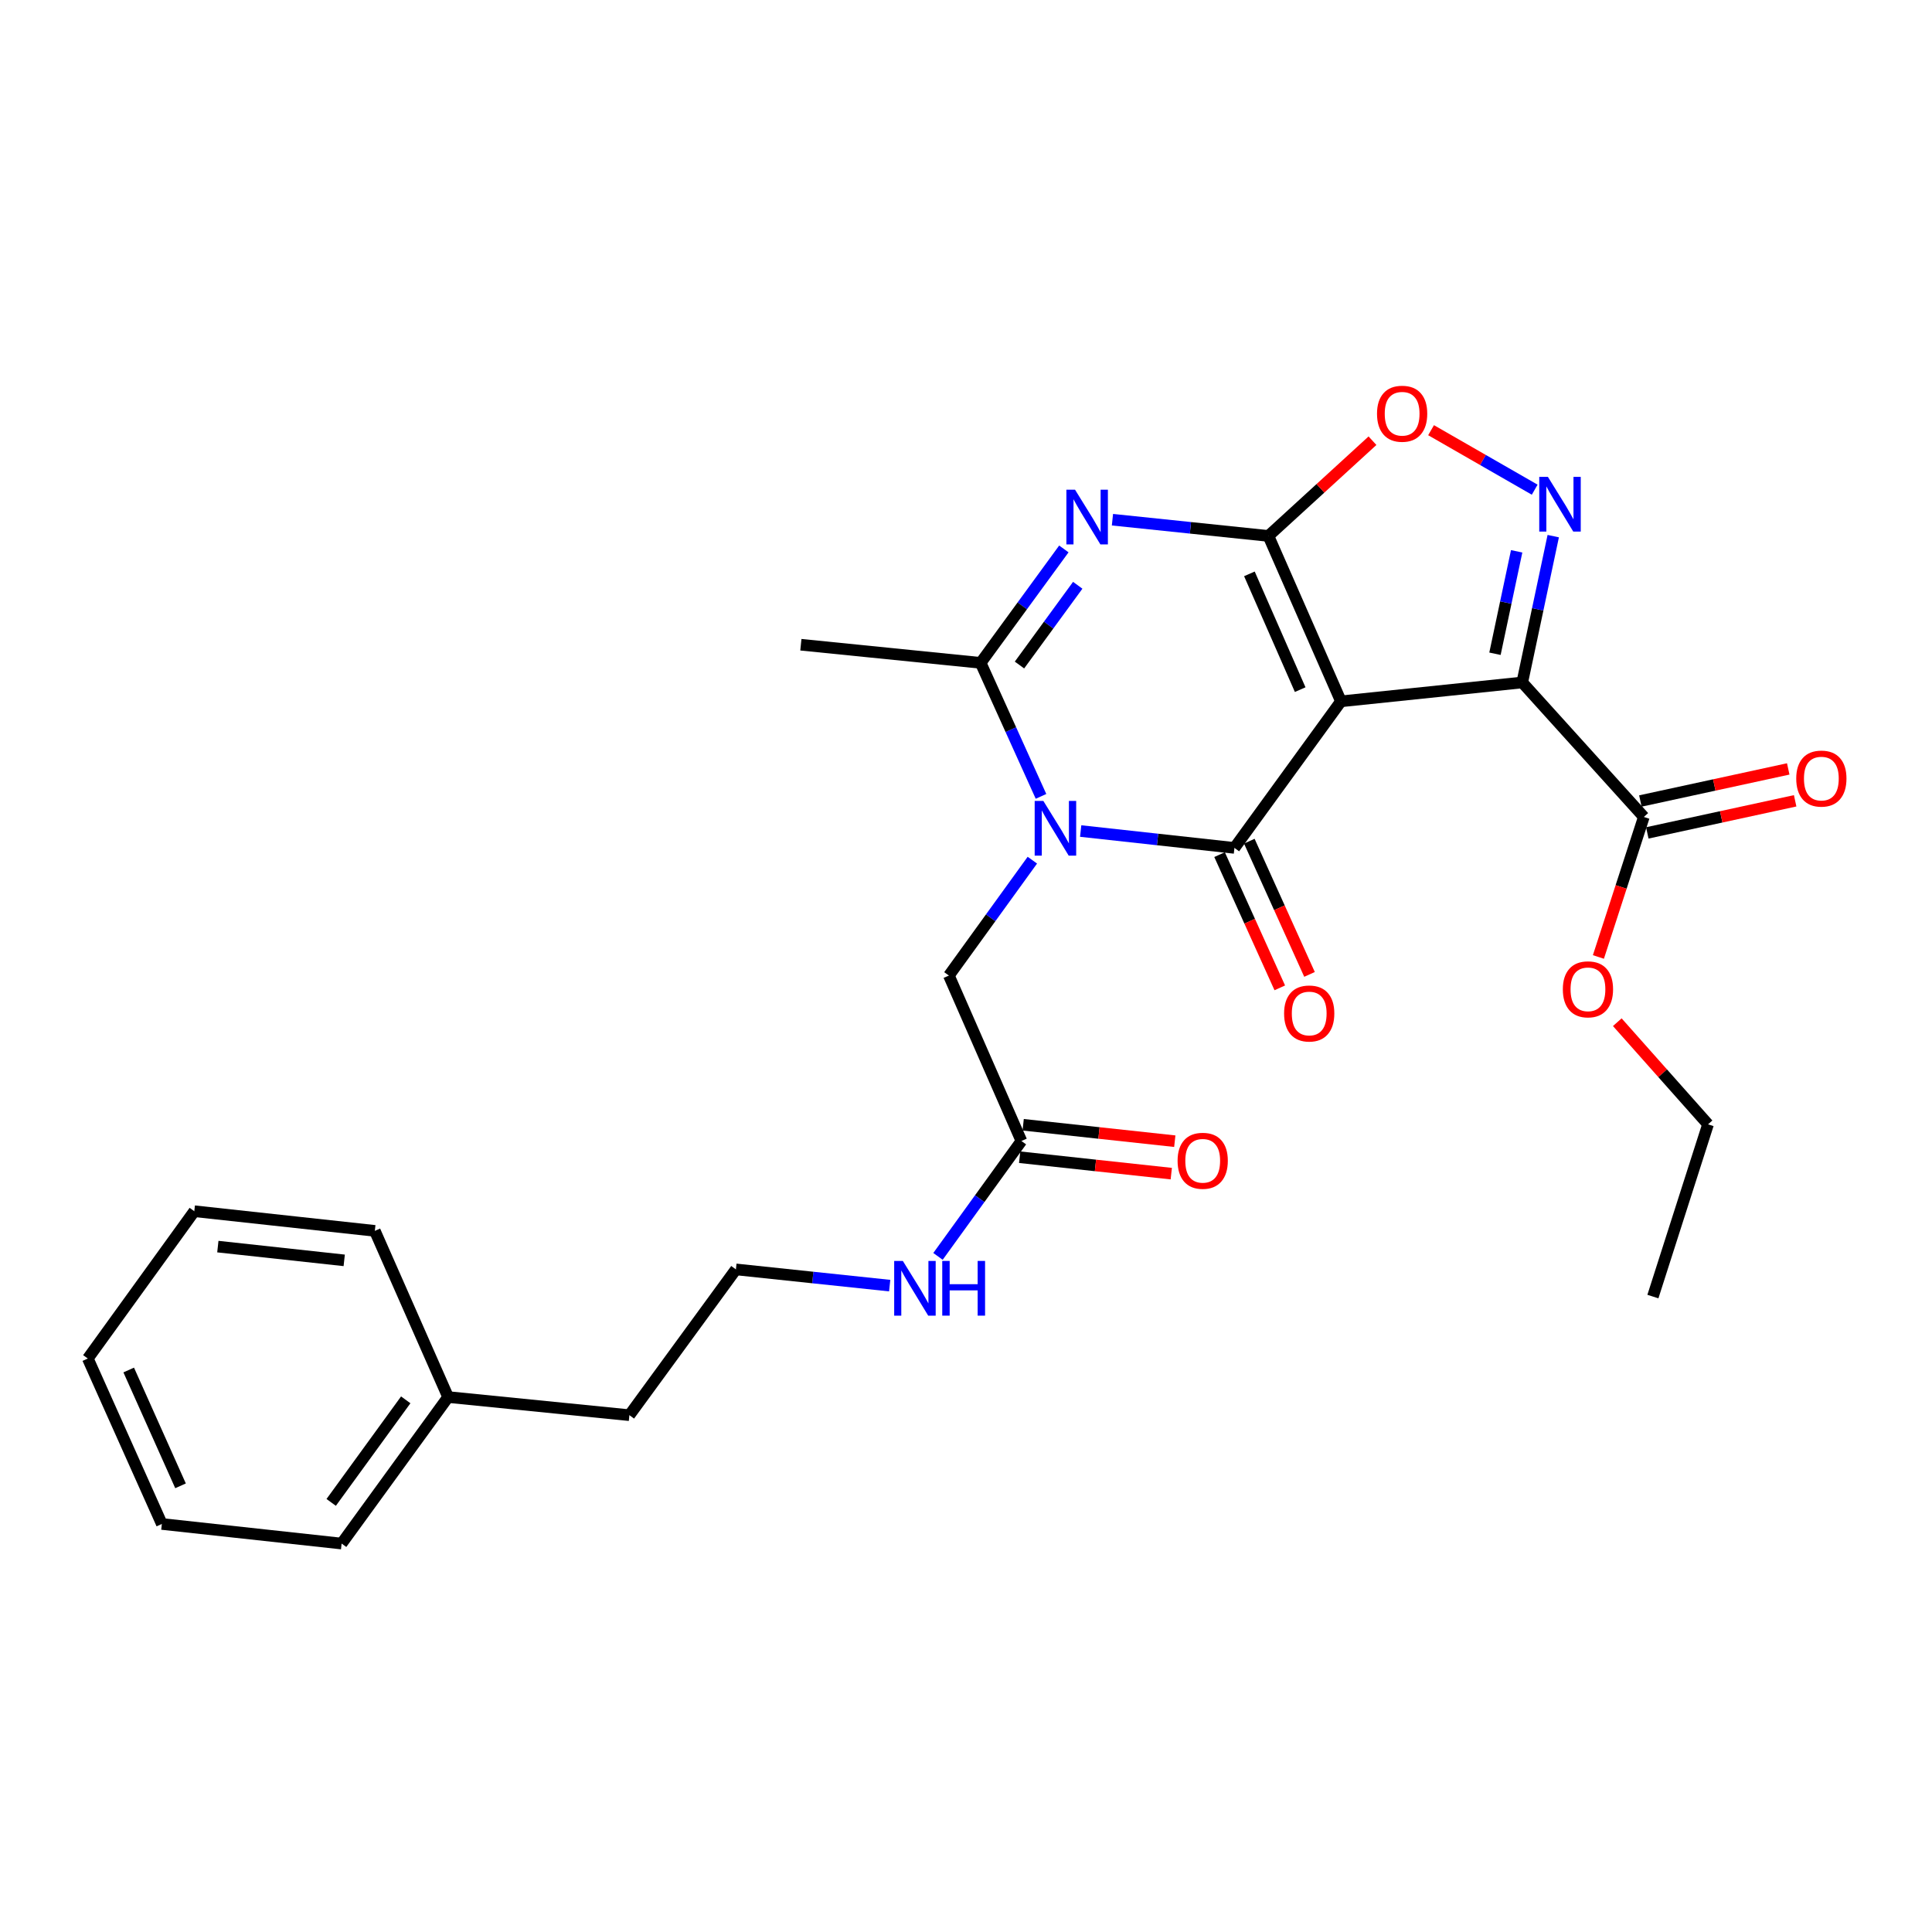 <?xml version='1.0' encoding='iso-8859-1'?>
<svg version='1.1' baseProfile='full'
              xmlns='http://www.w3.org/2000/svg'
                      xmlns:rdkit='http://www.rdkit.org/xml'
                      xmlns:xlink='http://www.w3.org/1999/xlink'
                  xml:space='preserve'
width='1000px' height='1000px' viewBox='0 0 1000 1000'>
<!-- END OF HEADER -->
<rect style='opacity:1.0;fill:#FFFFFF;stroke:none' width='1000' height='1000' x='0' y='0'> </rect>
<path class='bond-0' d='M 694.076,363.009 L 656.529,277.403' style='fill:none;fill-rule:evenodd;stroke:#000000;stroke-width:6px;stroke-linecap:butt;stroke-linejoin:miter;stroke-opacity:1' />
<path class='bond-0' d='M 672.975,356.953 L 646.691,297.029' style='fill:none;fill-rule:evenodd;stroke:#000000;stroke-width:6px;stroke-linecap:butt;stroke-linejoin:miter;stroke-opacity:1' />
<path class='bond-1' d='M 694.076,363.009 L 638.942,438.874' style='fill:none;fill-rule:evenodd;stroke:#000000;stroke-width:6px;stroke-linecap:butt;stroke-linejoin:miter;stroke-opacity:1' />
<path class='bond-3' d='M 694.076,363.009 L 787.912,353.24' style='fill:none;fill-rule:evenodd;stroke:#000000;stroke-width:6px;stroke-linecap:butt;stroke-linejoin:miter;stroke-opacity:1' />
<path class='bond-4' d='M 656.529,277.403 L 616.165,273.2' style='fill:none;fill-rule:evenodd;stroke:#000000;stroke-width:6px;stroke-linecap:butt;stroke-linejoin:miter;stroke-opacity:1' />
<path class='bond-4' d='M 616.165,273.2 L 575.801,268.998' style='fill:none;fill-rule:evenodd;stroke:#0000FF;stroke-width:6px;stroke-linecap:butt;stroke-linejoin:miter;stroke-opacity:1' />
<path class='bond-7' d='M 656.529,277.403 L 683.462,252.757' style='fill:none;fill-rule:evenodd;stroke:#000000;stroke-width:6px;stroke-linecap:butt;stroke-linejoin:miter;stroke-opacity:1' />
<path class='bond-7' d='M 683.462,252.757 L 710.394,228.11' style='fill:none;fill-rule:evenodd;stroke:#FF0000;stroke-width:6px;stroke-linecap:butt;stroke-linejoin:miter;stroke-opacity:1' />
<path class='bond-2' d='M 638.942,438.874 L 599.151,434.509' style='fill:none;fill-rule:evenodd;stroke:#000000;stroke-width:6px;stroke-linecap:butt;stroke-linejoin:miter;stroke-opacity:1' />
<path class='bond-2' d='M 599.151,434.509 L 559.359,430.144' style='fill:none;fill-rule:evenodd;stroke:#0000FF;stroke-width:6px;stroke-linecap:butt;stroke-linejoin:miter;stroke-opacity:1' />
<path class='bond-10' d='M 631.246,442.352 L 646.83,476.83' style='fill:none;fill-rule:evenodd;stroke:#000000;stroke-width:6px;stroke-linecap:butt;stroke-linejoin:miter;stroke-opacity:1' />
<path class='bond-10' d='M 646.83,476.83 L 662.413,511.308' style='fill:none;fill-rule:evenodd;stroke:#FF0000;stroke-width:6px;stroke-linecap:butt;stroke-linejoin:miter;stroke-opacity:1' />
<path class='bond-10' d='M 646.639,435.395 L 662.222,469.873' style='fill:none;fill-rule:evenodd;stroke:#000000;stroke-width:6px;stroke-linecap:butt;stroke-linejoin:miter;stroke-opacity:1' />
<path class='bond-10' d='M 662.222,469.873 L 677.806,504.35' style='fill:none;fill-rule:evenodd;stroke:#FF0000;stroke-width:6px;stroke-linecap:butt;stroke-linejoin:miter;stroke-opacity:1' />
<path class='bond-6' d='M 538.824,412.201 L 523.201,377.648' style='fill:none;fill-rule:evenodd;stroke:#0000FF;stroke-width:6px;stroke-linecap:butt;stroke-linejoin:miter;stroke-opacity:1' />
<path class='bond-6' d='M 523.201,377.648 L 507.577,343.095' style='fill:none;fill-rule:evenodd;stroke:#000000;stroke-width:6px;stroke-linecap:butt;stroke-linejoin:miter;stroke-opacity:1' />
<path class='bond-9' d='M 534.346,445.222 L 512.745,475.086' style='fill:none;fill-rule:evenodd;stroke:#0000FF;stroke-width:6px;stroke-linecap:butt;stroke-linejoin:miter;stroke-opacity:1' />
<path class='bond-9' d='M 512.745,475.086 L 491.145,504.95' style='fill:none;fill-rule:evenodd;stroke:#000000;stroke-width:6px;stroke-linecap:butt;stroke-linejoin:miter;stroke-opacity:1' />
<path class='bond-5' d='M 787.912,353.24 L 795.933,315.369' style='fill:none;fill-rule:evenodd;stroke:#000000;stroke-width:6px;stroke-linecap:butt;stroke-linejoin:miter;stroke-opacity:1' />
<path class='bond-5' d='M 795.933,315.369 L 803.953,277.498' style='fill:none;fill-rule:evenodd;stroke:#0000FF;stroke-width:6px;stroke-linecap:butt;stroke-linejoin:miter;stroke-opacity:1' />
<path class='bond-5' d='M 773.793,338.379 L 779.407,311.869' style='fill:none;fill-rule:evenodd;stroke:#000000;stroke-width:6px;stroke-linecap:butt;stroke-linejoin:miter;stroke-opacity:1' />
<path class='bond-5' d='M 779.407,311.869 L 785.021,285.359' style='fill:none;fill-rule:evenodd;stroke:#0000FF;stroke-width:6px;stroke-linecap:butt;stroke-linejoin:miter;stroke-opacity:1' />
<path class='bond-8' d='M 787.912,353.24 L 850.845,422.854' style='fill:none;fill-rule:evenodd;stroke:#000000;stroke-width:6px;stroke-linecap:butt;stroke-linejoin:miter;stroke-opacity:1' />
<path class='bond-28' d='M 550.652,284.13 L 529.115,313.613' style='fill:none;fill-rule:evenodd;stroke:#0000FF;stroke-width:6px;stroke-linecap:butt;stroke-linejoin:miter;stroke-opacity:1' />
<path class='bond-28' d='M 529.115,313.613 L 507.577,343.095' style='fill:none;fill-rule:evenodd;stroke:#000000;stroke-width:6px;stroke-linecap:butt;stroke-linejoin:miter;stroke-opacity:1' />
<path class='bond-28' d='M 557.831,302.939 L 542.755,323.577' style='fill:none;fill-rule:evenodd;stroke:#0000FF;stroke-width:6px;stroke-linecap:butt;stroke-linejoin:miter;stroke-opacity:1' />
<path class='bond-28' d='M 542.755,323.577 L 527.679,344.215' style='fill:none;fill-rule:evenodd;stroke:#000000;stroke-width:6px;stroke-linecap:butt;stroke-linejoin:miter;stroke-opacity:1' />
<path class='bond-27' d='M 794.356,253.462 L 767.537,238.064' style='fill:none;fill-rule:evenodd;stroke:#0000FF;stroke-width:6px;stroke-linecap:butt;stroke-linejoin:miter;stroke-opacity:1' />
<path class='bond-27' d='M 767.537,238.064 L 740.718,222.666' style='fill:none;fill-rule:evenodd;stroke:#FF0000;stroke-width:6px;stroke-linecap:butt;stroke-linejoin:miter;stroke-opacity:1' />
<path class='bond-16' d='M 507.577,343.095 L 414.53,333.71' style='fill:none;fill-rule:evenodd;stroke:#000000;stroke-width:6px;stroke-linecap:butt;stroke-linejoin:miter;stroke-opacity:1' />
<path class='bond-12' d='M 852.637,431.108 L 890.903,422.803' style='fill:none;fill-rule:evenodd;stroke:#000000;stroke-width:6px;stroke-linecap:butt;stroke-linejoin:miter;stroke-opacity:1' />
<path class='bond-12' d='M 890.903,422.803 L 929.17,414.498' style='fill:none;fill-rule:evenodd;stroke:#FF0000;stroke-width:6px;stroke-linecap:butt;stroke-linejoin:miter;stroke-opacity:1' />
<path class='bond-12' d='M 849.054,414.6 L 887.321,406.295' style='fill:none;fill-rule:evenodd;stroke:#000000;stroke-width:6px;stroke-linecap:butt;stroke-linejoin:miter;stroke-opacity:1' />
<path class='bond-12' d='M 887.321,406.295 L 925.587,397.99' style='fill:none;fill-rule:evenodd;stroke:#FF0000;stroke-width:6px;stroke-linecap:butt;stroke-linejoin:miter;stroke-opacity:1' />
<path class='bond-15' d='M 850.845,422.854 L 839.087,459.09' style='fill:none;fill-rule:evenodd;stroke:#000000;stroke-width:6px;stroke-linecap:butt;stroke-linejoin:miter;stroke-opacity:1' />
<path class='bond-15' d='M 839.087,459.09 L 827.329,495.326' style='fill:none;fill-rule:evenodd;stroke:#FF0000;stroke-width:6px;stroke-linecap:butt;stroke-linejoin:miter;stroke-opacity:1' />
<path class='bond-11' d='M 491.145,504.95 L 528.683,590.575' style='fill:none;fill-rule:evenodd;stroke:#000000;stroke-width:6px;stroke-linecap:butt;stroke-linejoin:miter;stroke-opacity:1' />
<path class='bond-13' d='M 527.774,598.972 L 567.012,603.222' style='fill:none;fill-rule:evenodd;stroke:#000000;stroke-width:6px;stroke-linecap:butt;stroke-linejoin:miter;stroke-opacity:1' />
<path class='bond-13' d='M 567.012,603.222 L 606.25,607.472' style='fill:none;fill-rule:evenodd;stroke:#FF0000;stroke-width:6px;stroke-linecap:butt;stroke-linejoin:miter;stroke-opacity:1' />
<path class='bond-13' d='M 529.593,582.178 L 568.831,586.428' style='fill:none;fill-rule:evenodd;stroke:#000000;stroke-width:6px;stroke-linecap:butt;stroke-linejoin:miter;stroke-opacity:1' />
<path class='bond-13' d='M 568.831,586.428 L 608.069,590.678' style='fill:none;fill-rule:evenodd;stroke:#FF0000;stroke-width:6px;stroke-linecap:butt;stroke-linejoin:miter;stroke-opacity:1' />
<path class='bond-14' d='M 528.683,590.575 L 507.094,620.439' style='fill:none;fill-rule:evenodd;stroke:#000000;stroke-width:6px;stroke-linecap:butt;stroke-linejoin:miter;stroke-opacity:1' />
<path class='bond-14' d='M 507.094,620.439 L 485.505,650.303' style='fill:none;fill-rule:evenodd;stroke:#0000FF;stroke-width:6px;stroke-linecap:butt;stroke-linejoin:miter;stroke-opacity:1' />
<path class='bond-17' d='M 460.498,665.436 L 420.702,661.236' style='fill:none;fill-rule:evenodd;stroke:#0000FF;stroke-width:6px;stroke-linecap:butt;stroke-linejoin:miter;stroke-opacity:1' />
<path class='bond-17' d='M 420.702,661.236 L 380.905,657.036' style='fill:none;fill-rule:evenodd;stroke:#000000;stroke-width:6px;stroke-linecap:butt;stroke-linejoin:miter;stroke-opacity:1' />
<path class='bond-20' d='M 837.111,529.088 L 860.594,555.524' style='fill:none;fill-rule:evenodd;stroke:#FF0000;stroke-width:6px;stroke-linecap:butt;stroke-linejoin:miter;stroke-opacity:1' />
<path class='bond-20' d='M 860.594,555.524 L 884.076,581.96' style='fill:none;fill-rule:evenodd;stroke:#000000;stroke-width:6px;stroke-linecap:butt;stroke-linejoin:miter;stroke-opacity:1' />
<path class='bond-19' d='M 380.905,657.036 L 325.771,732.497' style='fill:none;fill-rule:evenodd;stroke:#000000;stroke-width:6px;stroke-linecap:butt;stroke-linejoin:miter;stroke-opacity:1' />
<path class='bond-18' d='M 231.944,723.113 L 325.771,732.497' style='fill:none;fill-rule:evenodd;stroke:#000000;stroke-width:6px;stroke-linecap:butt;stroke-linejoin:miter;stroke-opacity:1' />
<path class='bond-21' d='M 231.944,723.113 L 176.819,798.949' style='fill:none;fill-rule:evenodd;stroke:#000000;stroke-width:6px;stroke-linecap:butt;stroke-linejoin:miter;stroke-opacity:1' />
<path class='bond-21' d='M 210.012,724.556 L 171.424,777.642' style='fill:none;fill-rule:evenodd;stroke:#000000;stroke-width:6px;stroke-linecap:butt;stroke-linejoin:miter;stroke-opacity:1' />
<path class='bond-22' d='M 231.944,723.113 L 194.012,637.094' style='fill:none;fill-rule:evenodd;stroke:#000000;stroke-width:6px;stroke-linecap:butt;stroke-linejoin:miter;stroke-opacity:1' />
<path class='bond-23' d='M 884.076,581.96 L 855.537,671.103' style='fill:none;fill-rule:evenodd;stroke:#000000;stroke-width:6px;stroke-linecap:butt;stroke-linejoin:miter;stroke-opacity:1' />
<path class='bond-25' d='M 176.819,798.949 L 83.772,788.804' style='fill:none;fill-rule:evenodd;stroke:#000000;stroke-width:6px;stroke-linecap:butt;stroke-linejoin:miter;stroke-opacity:1' />
<path class='bond-24' d='M 194.012,637.094 L 100.57,626.921' style='fill:none;fill-rule:evenodd;stroke:#000000;stroke-width:6px;stroke-linecap:butt;stroke-linejoin:miter;stroke-opacity:1' />
<path class='bond-24' d='M 178.167,652.361 L 112.758,645.24' style='fill:none;fill-rule:evenodd;stroke:#000000;stroke-width:6px;stroke-linecap:butt;stroke-linejoin:miter;stroke-opacity:1' />
<path class='bond-26' d='M 100.57,626.921 L 45.455,703.17' style='fill:none;fill-rule:evenodd;stroke:#000000;stroke-width:6px;stroke-linecap:butt;stroke-linejoin:miter;stroke-opacity:1' />
<path class='bond-29' d='M 83.772,788.804 L 45.455,703.17' style='fill:none;fill-rule:evenodd;stroke:#000000;stroke-width:6px;stroke-linecap:butt;stroke-linejoin:miter;stroke-opacity:1' />
<path class='bond-29' d='M 93.443,769.06 L 66.621,709.116' style='fill:none;fill-rule:evenodd;stroke:#000000;stroke-width:6px;stroke-linecap:butt;stroke-linejoin:miter;stroke-opacity:1' />
<path  class='atom-3' d='M 540.029 414.55
L 549.309 429.55
Q 550.229 431.03, 551.709 433.71
Q 553.189 436.39, 553.269 436.55
L 553.269 414.55
L 557.029 414.55
L 557.029 442.87
L 553.149 442.87
L 543.189 426.47
Q 542.029 424.55, 540.789 422.35
Q 539.589 420.15, 539.229 419.47
L 539.229 442.87
L 535.549 442.87
L 535.549 414.55
L 540.029 414.55
' fill='#0000FF'/>
<path  class='atom-5' d='M 556.442 253.474
L 565.722 268.474
Q 566.642 269.954, 568.122 272.634
Q 569.602 275.314, 569.682 275.474
L 569.682 253.474
L 573.442 253.474
L 573.442 281.794
L 569.562 281.794
L 559.602 265.394
Q 558.442 263.474, 557.202 261.274
Q 556.002 259.074, 555.642 258.394
L 555.642 281.794
L 551.962 281.794
L 551.962 253.474
L 556.442 253.474
' fill='#0000FF'/>
<path  class='atom-6' d='M 801.191 246.82
L 810.471 261.82
Q 811.391 263.3, 812.871 265.98
Q 814.351 268.66, 814.431 268.82
L 814.431 246.82
L 818.191 246.82
L 818.191 275.14
L 814.311 275.14
L 804.351 258.74
Q 803.191 256.82, 801.951 254.62
Q 800.751 252.42, 800.391 251.74
L 800.391 275.14
L 796.711 275.14
L 796.711 246.82
L 801.191 246.82
' fill='#0000FF'/>
<path  class='atom-8' d='M 712.74 214.147
Q 712.74 207.347, 716.1 203.547
Q 719.46 199.747, 725.74 199.747
Q 732.02 199.747, 735.38 203.547
Q 738.74 207.347, 738.74 214.147
Q 738.74 221.027, 735.34 224.947
Q 731.94 228.827, 725.74 228.827
Q 719.5 228.827, 716.1 224.947
Q 712.74 221.067, 712.74 214.147
M 725.74 225.627
Q 730.06 225.627, 732.38 222.747
Q 734.74 219.827, 734.74 214.147
Q 734.74 208.587, 732.38 205.787
Q 730.06 202.947, 725.74 202.947
Q 721.42 202.947, 719.06 205.747
Q 716.74 208.547, 716.74 214.147
Q 716.74 219.867, 719.06 222.747
Q 721.42 225.627, 725.74 225.627
' fill='#FF0000'/>
<path  class='atom-11' d='M 664.644 524.578
Q 664.644 517.778, 668.004 513.978
Q 671.364 510.178, 677.644 510.178
Q 683.924 510.178, 687.284 513.978
Q 690.644 517.778, 690.644 524.578
Q 690.644 531.458, 687.244 535.378
Q 683.844 539.258, 677.644 539.258
Q 671.404 539.258, 668.004 535.378
Q 664.644 531.498, 664.644 524.578
M 677.644 536.058
Q 681.964 536.058, 684.284 533.178
Q 686.644 530.258, 686.644 524.578
Q 686.644 519.018, 684.284 516.218
Q 681.964 513.378, 677.644 513.378
Q 673.324 513.378, 670.964 516.178
Q 668.644 518.978, 668.644 524.578
Q 668.644 530.298, 670.964 533.178
Q 673.324 536.058, 677.644 536.058
' fill='#FF0000'/>
<path  class='atom-13' d='M 929.729 402.992
Q 929.729 396.192, 933.089 392.392
Q 936.449 388.592, 942.729 388.592
Q 949.009 388.592, 952.369 392.392
Q 955.729 396.192, 955.729 402.992
Q 955.729 409.872, 952.329 413.792
Q 948.929 417.672, 942.729 417.672
Q 936.489 417.672, 933.089 413.792
Q 929.729 409.912, 929.729 402.992
M 942.729 414.472
Q 947.049 414.472, 949.369 411.592
Q 951.729 408.672, 951.729 402.992
Q 951.729 397.432, 949.369 394.632
Q 947.049 391.792, 942.729 391.792
Q 938.409 391.792, 936.049 394.592
Q 933.729 397.392, 933.729 402.992
Q 933.729 408.712, 936.049 411.592
Q 938.409 414.472, 942.729 414.472
' fill='#FF0000'/>
<path  class='atom-14' d='M 609.519 600.818
Q 609.519 594.018, 612.879 590.218
Q 616.239 586.418, 622.519 586.418
Q 628.799 586.418, 632.159 590.218
Q 635.519 594.018, 635.519 600.818
Q 635.519 607.698, 632.119 611.618
Q 628.719 615.498, 622.519 615.498
Q 616.279 615.498, 612.879 611.618
Q 609.519 607.738, 609.519 600.818
M 622.519 612.298
Q 626.839 612.298, 629.159 609.418
Q 631.519 606.498, 631.519 600.818
Q 631.519 595.258, 629.159 592.458
Q 626.839 589.618, 622.519 589.618
Q 618.199 589.618, 615.839 592.418
Q 613.519 595.218, 613.519 600.818
Q 613.519 606.538, 615.839 609.418
Q 618.199 612.298, 622.519 612.298
' fill='#FF0000'/>
<path  class='atom-15' d='M 467.308 652.655
L 476.588 667.655
Q 477.508 669.135, 478.988 671.815
Q 480.468 674.495, 480.548 674.655
L 480.548 652.655
L 484.308 652.655
L 484.308 680.975
L 480.428 680.975
L 470.468 664.575
Q 469.308 662.655, 468.068 660.455
Q 466.868 658.255, 466.508 657.575
L 466.508 680.975
L 462.828 680.975
L 462.828 652.655
L 467.308 652.655
' fill='#0000FF'/>
<path  class='atom-15' d='M 487.708 652.655
L 491.548 652.655
L 491.548 664.695
L 506.028 664.695
L 506.028 652.655
L 509.868 652.655
L 509.868 680.975
L 506.028 680.975
L 506.028 667.895
L 491.548 667.895
L 491.548 680.975
L 487.708 680.975
L 487.708 652.655
' fill='#0000FF'/>
<path  class='atom-16' d='M 808.922 512.069
Q 808.922 505.269, 812.282 501.469
Q 815.642 497.669, 821.922 497.669
Q 828.202 497.669, 831.562 501.469
Q 834.922 505.269, 834.922 512.069
Q 834.922 518.949, 831.522 522.869
Q 828.122 526.749, 821.922 526.749
Q 815.682 526.749, 812.282 522.869
Q 808.922 518.989, 808.922 512.069
M 821.922 523.549
Q 826.242 523.549, 828.562 520.669
Q 830.922 517.749, 830.922 512.069
Q 830.922 506.509, 828.562 503.709
Q 826.242 500.869, 821.922 500.869
Q 817.602 500.869, 815.242 503.669
Q 812.922 506.469, 812.922 512.069
Q 812.922 517.789, 815.242 520.669
Q 817.602 523.549, 821.922 523.549
' fill='#FF0000'/>
</svg>
